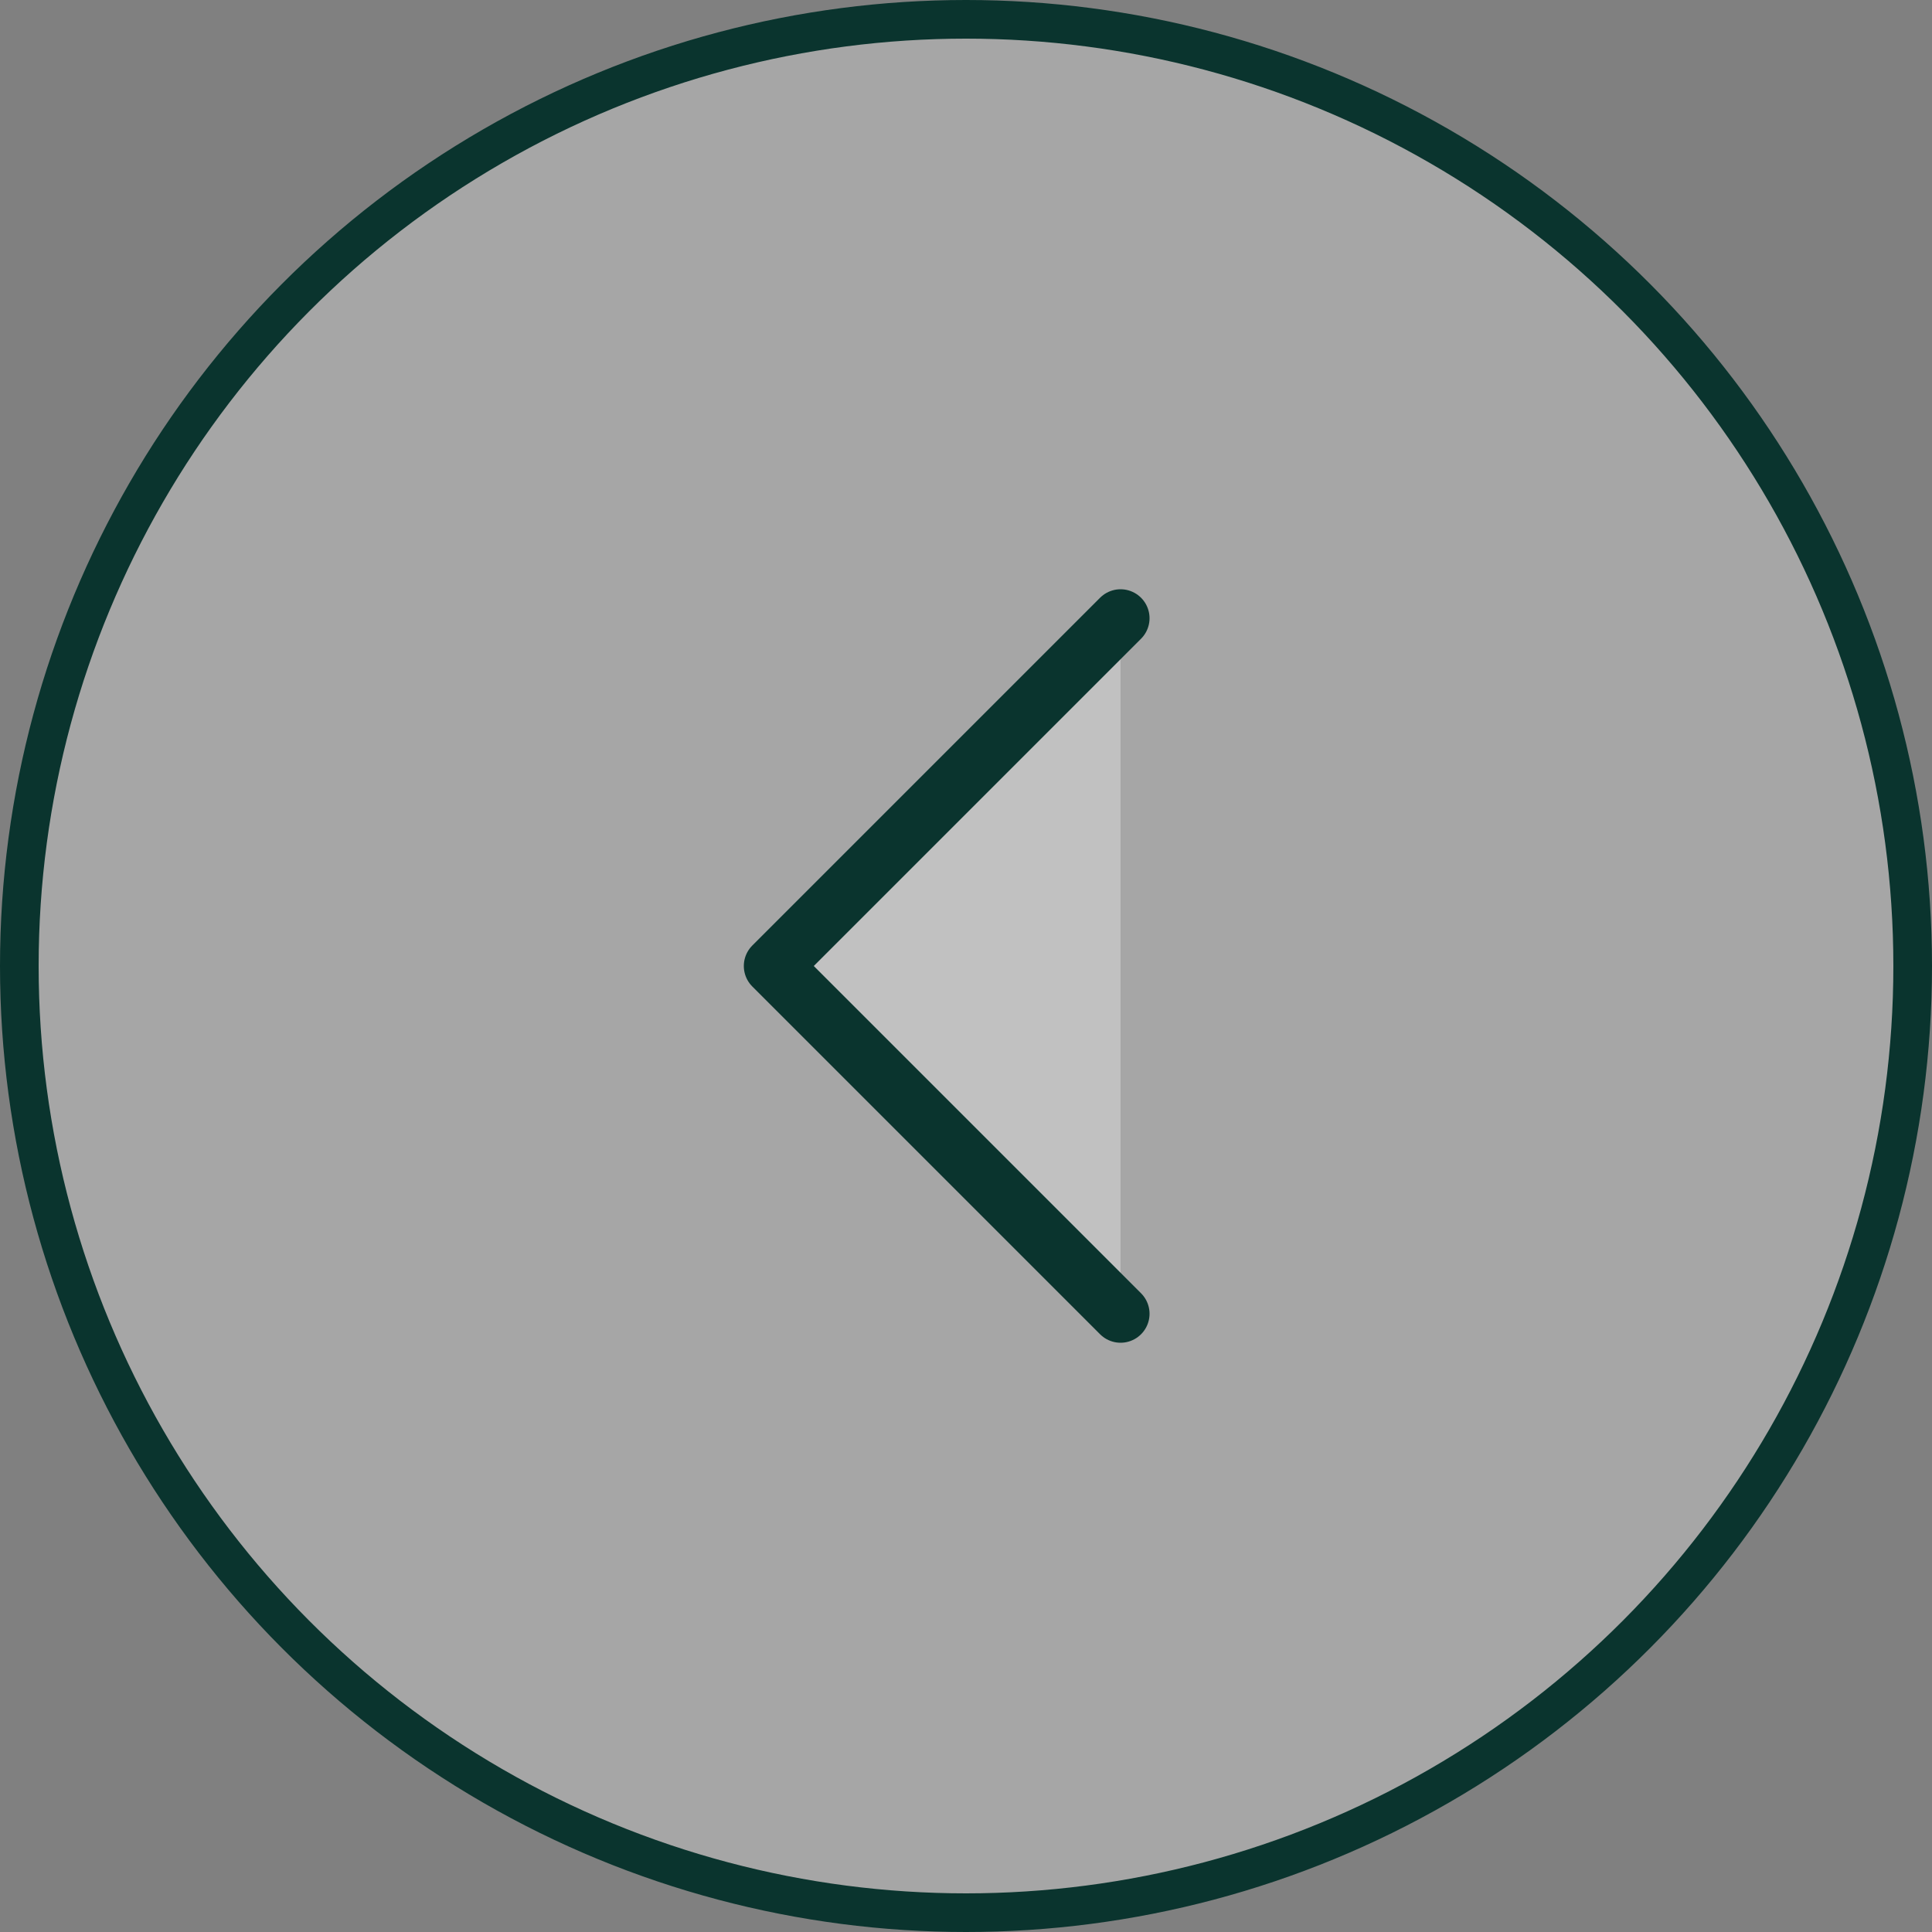 <svg width="50" height="50" viewBox="0 0 50 50" fill="none" xmlns="http://www.w3.org/2000/svg">
<rect x="0" y="0" width="50" height="50" fill="#808080" stroke="none"/>
<circle cx="25" cy="25" r="24.5" fill="white" fill-opacity="0.3" stroke="#0A342E"/>
<path fill-rule="evenodd" clip-rule="evenodd" d="M29 16L20 25L29 34" fill="white" fill-opacity="0.3"/>
<path d="M29 16L20 25L29 34" stroke="#0A342E" stroke-width="1.5" stroke-linecap="round" stroke-linejoin="round"/>
</svg>
